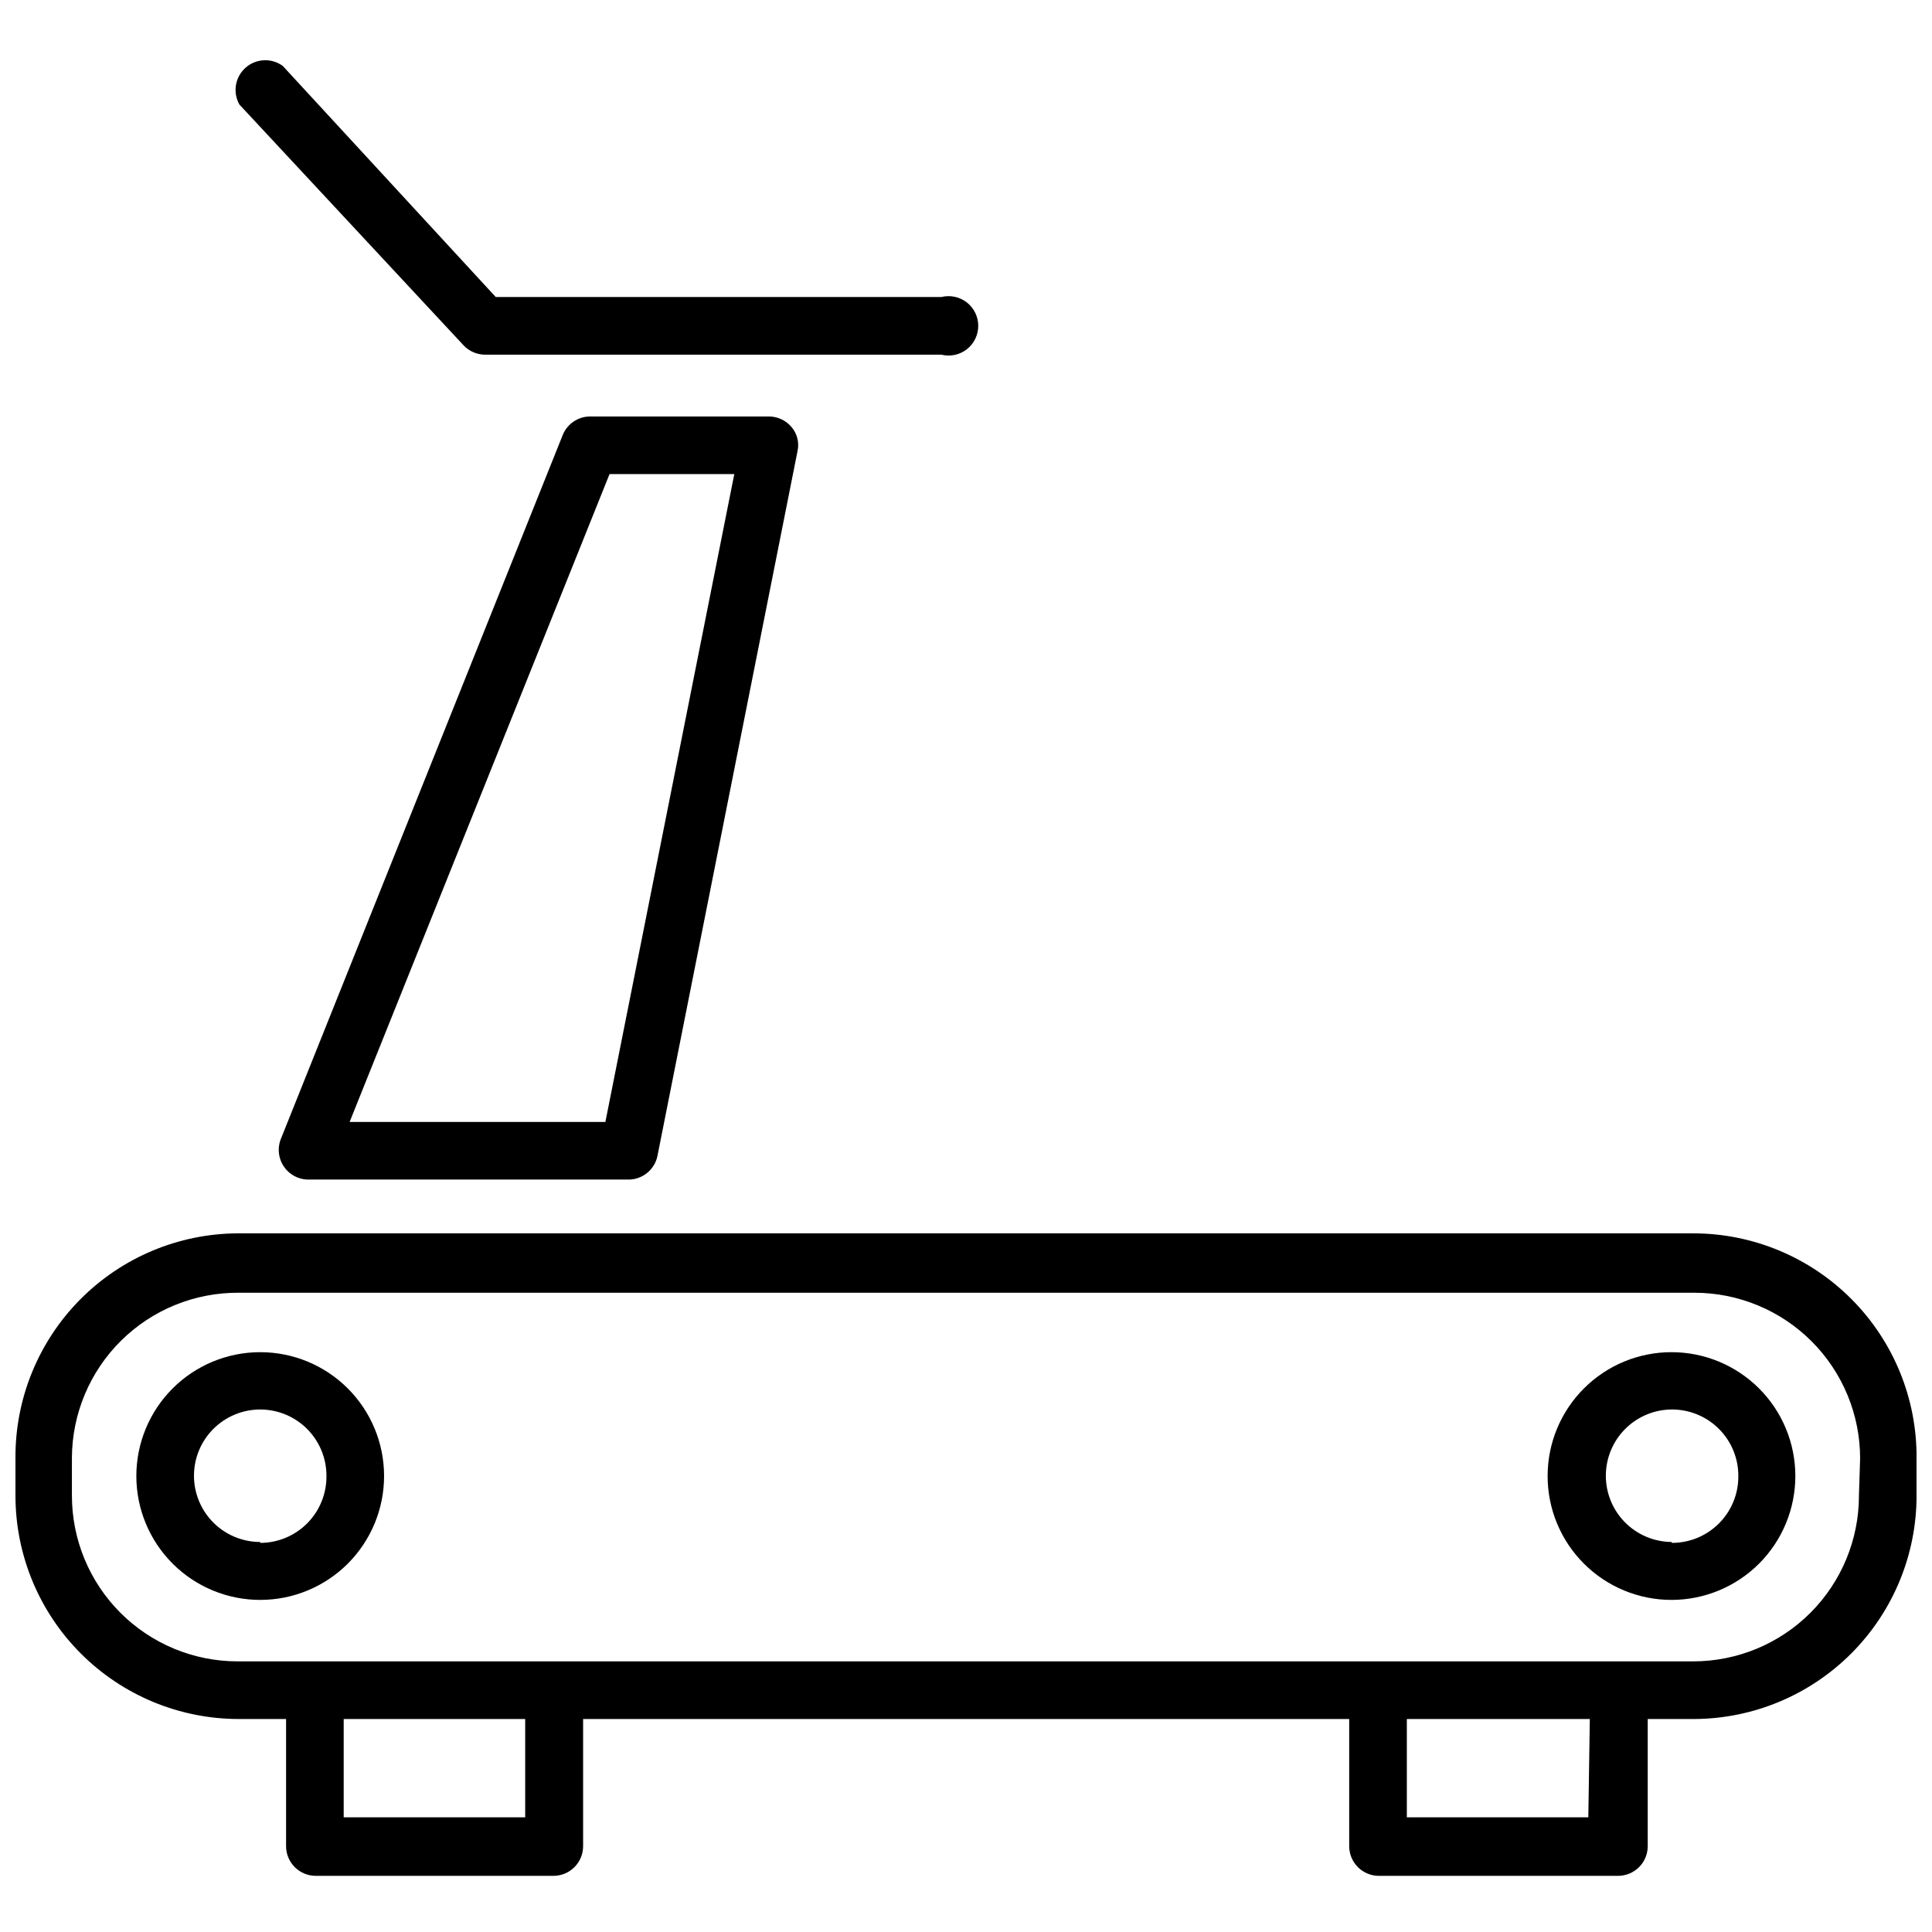 <?xml version="1.0" encoding="UTF-8"?>
<!-- Uploaded to: ICON Repo, www.iconrepo.com, Generator: ICON Repo Mixer Tools -->
<svg width="800px" height="800px" version="1.1" viewBox="144 144 512 512" xmlns="http://www.w3.org/2000/svg">
 <defs>
  <clipPath id="a">
   <path d="m148.09 470h503.81v172h-503.81z"/>
  </clipPath>
 </defs>
 <g clip-path="url(#a)">
  <path d="m592.71 470.85h-385.73c-15.699 0.082-30.723 6.398-41.766 17.559-11.043 11.164-17.199 26.254-17.117 41.953v9.996c0 15.703 6.238 30.758 17.34 41.859 11.102 11.102 26.156 17.34 41.859 17.34h12.516v33.691c0 2.09 0.828 4.09 2.305 5.566 1.477 1.477 3.481 2.305 5.566 2.305h62.977c2.086 0 4.09-0.828 5.566-2.305 1.477-1.477 2.305-3.477 2.305-5.566v-33.691h203.02v33.691c0 2.09 0.832 4.09 2.305 5.566 1.477 1.477 3.481 2.305 5.566 2.305h63.371c2.09 0 4.09-0.828 5.566-2.305 1.477-1.477 2.305-3.477 2.305-5.566v-33.691h12.52c15.617-0.125 30.551-6.418 41.551-17.504 11-11.09 17.172-26.074 17.172-41.695v-9.996c0.086-15.754-6.113-30.895-17.227-42.062-11.109-11.172-26.215-17.449-41.969-17.449zm-309.53 154.76h-48.098v-26.055h48.098zm281.74 0h-48.094v-26.055h48.492zm71.715-85.254h0.004c0 11.652-4.629 22.824-12.867 31.062s-19.41 12.863-31.059 12.863h-385.73c-11.648 0-22.824-4.625-31.059-12.863-8.238-8.238-12.867-19.41-12.867-31.062v-9.996c0.043-11.676 4.731-22.859 13.031-31.07 8.301-8.211 19.531-12.781 31.211-12.699h385.73-0.004c11.652 0 22.824 4.629 31.062 12.867s12.863 19.41 12.863 31.059z"/>
 </g>
 <path d="m587.04 502.34c-8.715-0.023-17.082 3.422-23.254 9.578-6.172 6.152-9.645 14.504-9.652 23.223-0.008 8.715 3.453 17.074 9.613 23.234 6.164 6.164 14.523 9.625 23.238 9.617 8.715-0.008 17.07-3.481 23.223-9.652 6.152-6.172 9.598-14.539 9.578-23.254-0.02-8.68-3.477-16.996-9.613-23.133s-14.457-9.594-23.133-9.613zm0 50.301c-4.664-0.02-9.129-1.898-12.41-5.215-3.277-3.32-5.102-7.809-5.066-12.473 0.035-4.664 1.926-9.121 5.254-12.391 3.328-3.269 7.82-5.078 12.484-5.031 4.664 0.051 9.121 1.953 12.379 5.293 3.258 3.336 5.055 7.832 4.992 12.5 0 4.668-1.859 9.145-5.172 12.438-3.309 3.297-7.793 5.137-12.461 5.117z"/>
 <path d="m212.96 502.34c-8.711 0-17.066 3.461-23.223 9.621-6.156 6.164-9.613 14.52-9.605 23.23 0.008 8.711 3.477 17.062 9.645 23.215 6.164 6.148 14.523 9.598 23.234 9.586 8.711-0.016 17.059-3.488 23.207-9.66 6.144-6.172 9.586-14.535 9.566-23.246-0.02-8.691-3.488-17.02-9.641-23.16-6.156-6.141-14.492-9.586-23.184-9.586zm0 50.301c-4.656 0-9.121-1.848-12.414-5.141-3.293-3.293-5.141-7.758-5.141-12.414s1.848-9.121 5.141-12.414c3.293-3.289 7.758-5.141 12.414-5.141 4.652 0 9.121 1.852 12.41 5.141 3.293 3.293 5.144 7.758 5.144 12.414 0.062 4.695-1.762 9.223-5.059 12.566-3.301 3.344-7.801 5.227-12.496 5.227z"/>
 <path d="m300.26 254.37c-3.102 0.062-5.879 1.945-7.086 4.801l-74.863 186.96c-0.824 2.352-0.488 4.953 0.91 7.016 1.395 2.066 3.684 3.344 6.176 3.453h85.332c3.606-0.09 6.688-2.621 7.477-6.141l37.156-186.96c0.484-2.227-0.098-4.559-1.574-6.297-1.461-1.758-3.617-2.789-5.902-2.832zm4.172 186.96h-67.781l68.883-171.69h33.062z"/>
 <path d="m266.88 235.55c1.461 1.531 3.473 2.41 5.59 2.441h120.99c2.352 0.59 4.844 0.062 6.758-1.43 1.91-1.492 3.027-3.781 3.027-6.207s-1.117-4.715-3.027-6.207c-1.914-1.488-4.406-2.016-6.758-1.43h-118.08l-56.441-61.242c-2.992-2.188-7.106-1.984-9.875 0.48-2.769 2.465-3.441 6.527-1.617 9.754z"/>
</svg>